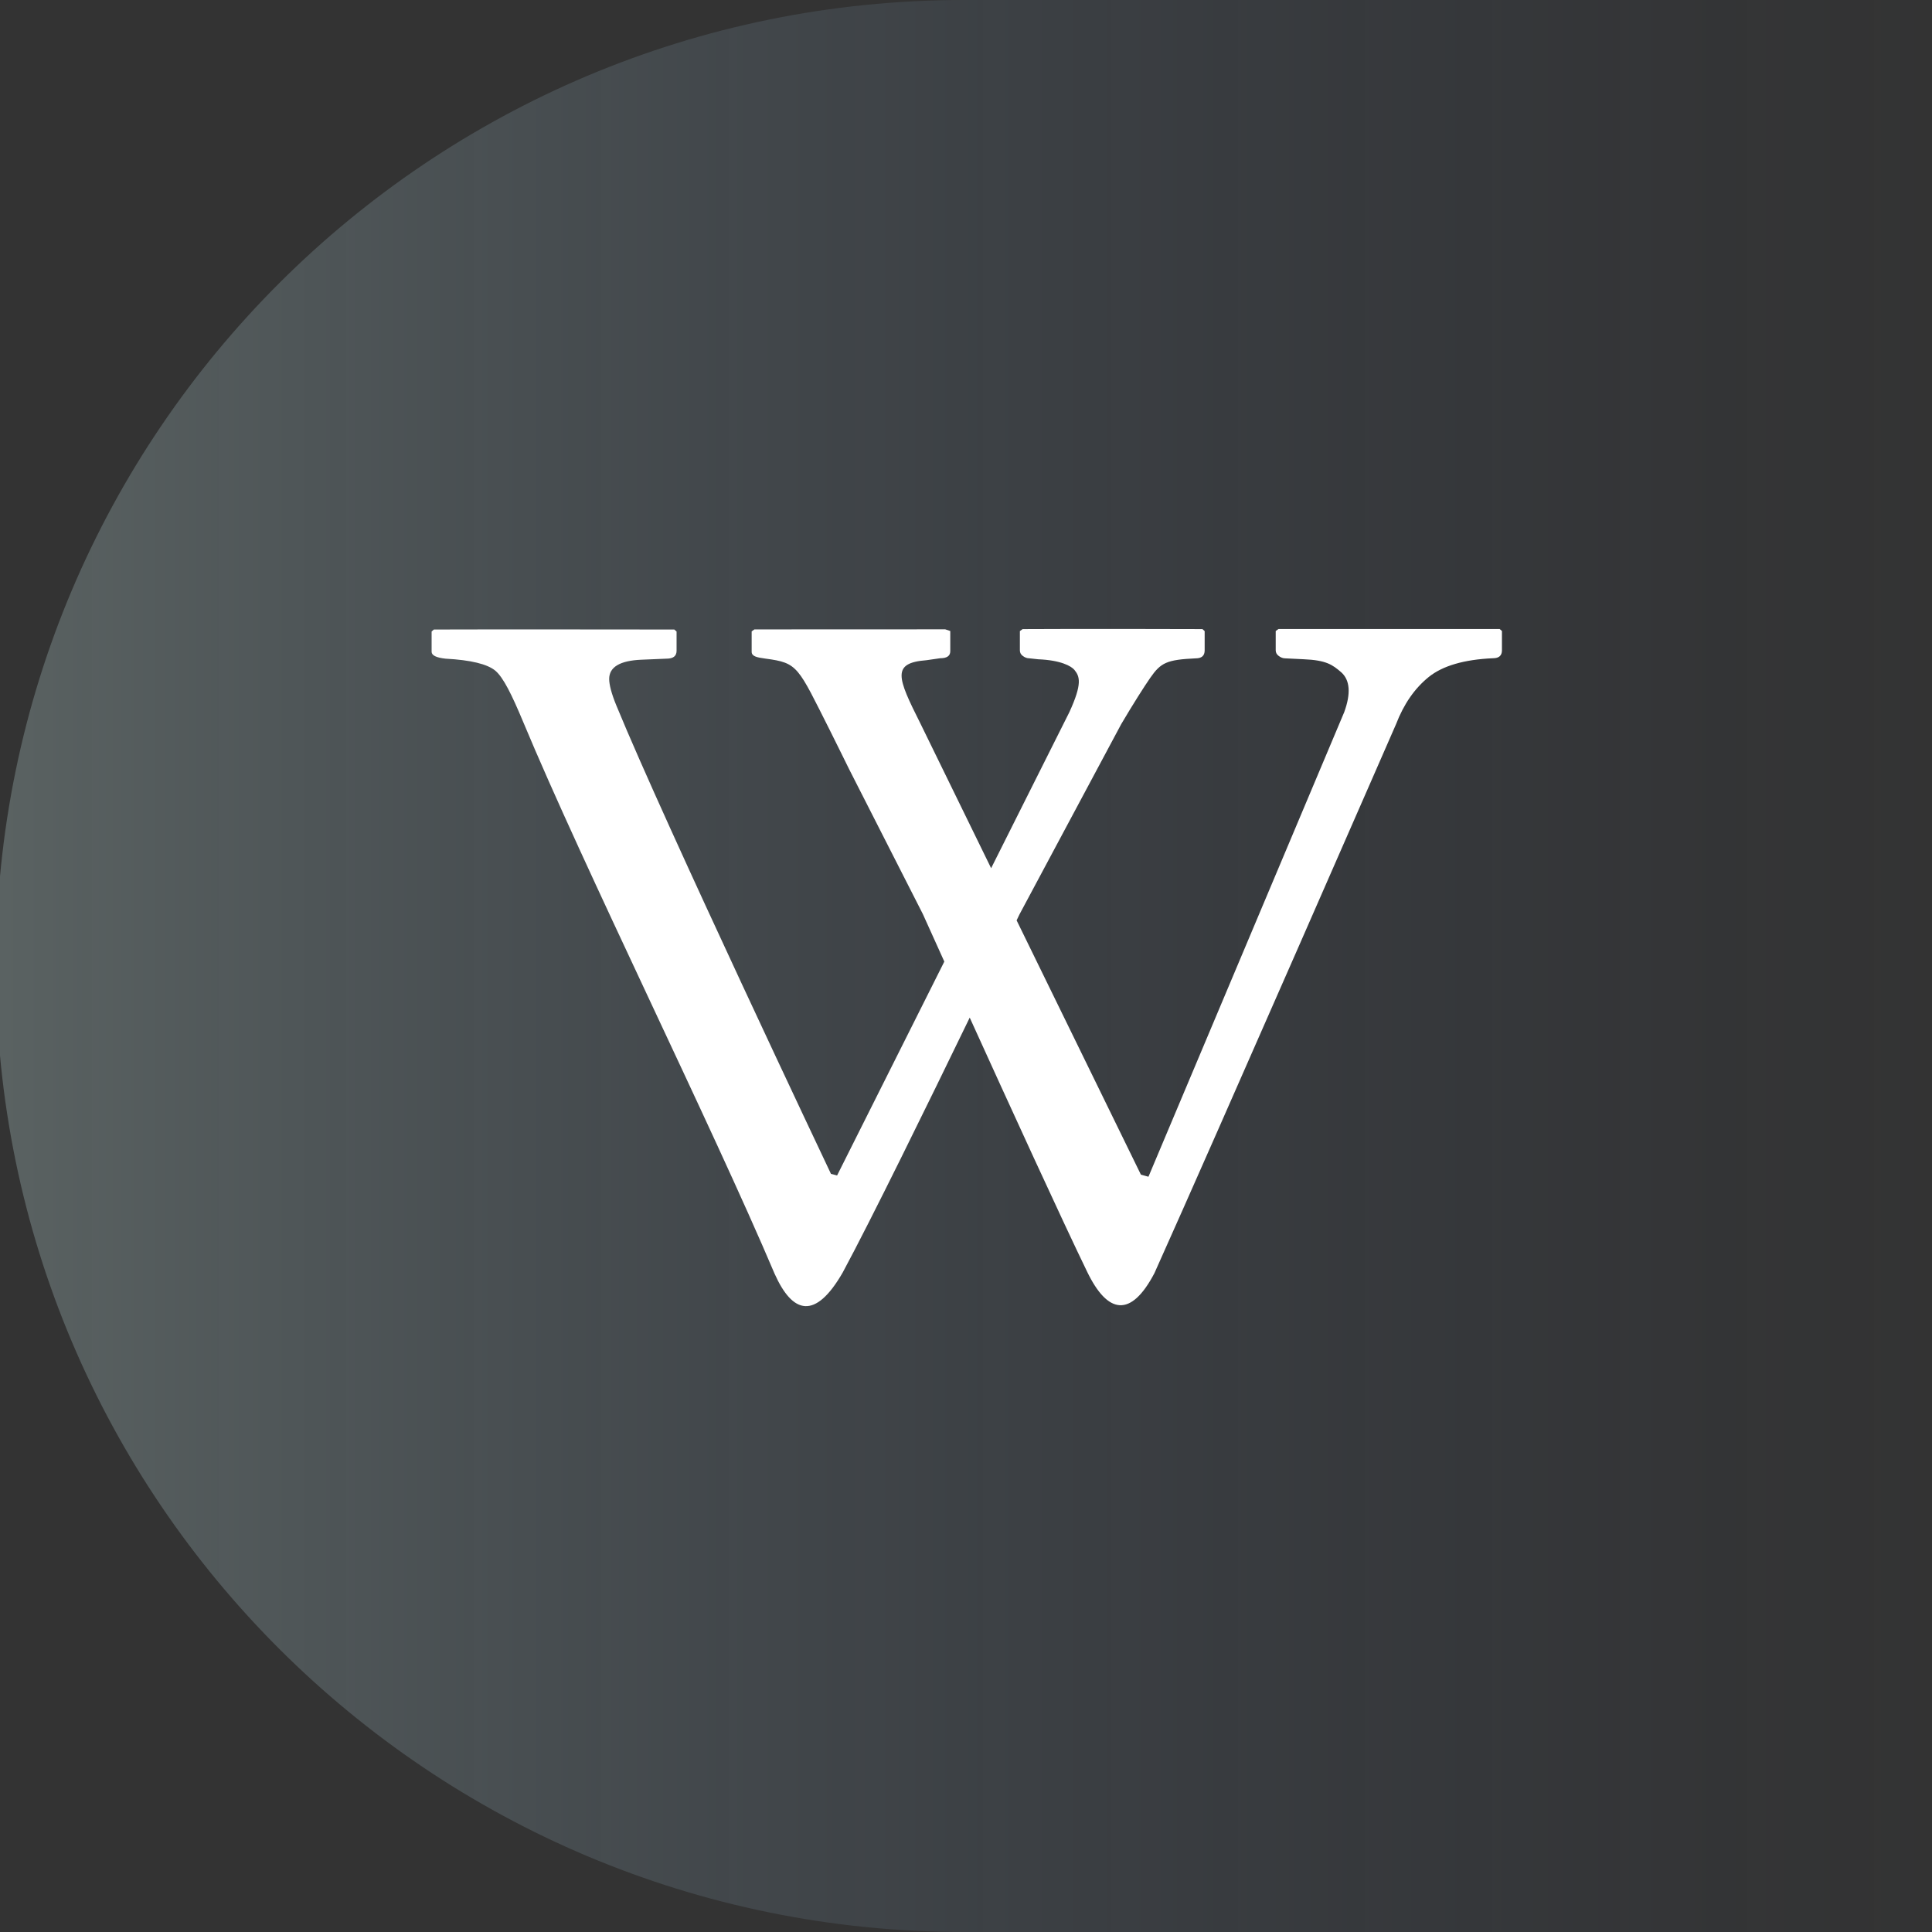 <?xml version="1.0" encoding="utf-8"?>
<svg xmlns="http://www.w3.org/2000/svg" width="470" height="470" viewBox="0 0 470 470">
  <rect x="0" y="0" width="470" height="470" fill="#333333" stroke="none"/>
  <defs>
    <linearGradient id="unblock-wikipedia-a" x1="100%" x2="0%" y1="50%" y2="50%">
      <stop offset="0%" stop-color="#35538A" stop-opacity="0"/>
      <stop offset="100%" stop-color="#B6D1D0"/>
      <stop offset="100%" stop-color="#B6D1D0"/>
    </linearGradient>
  </defs>
  <g fill="none" fill-rule="evenodd">
    <path fill="url(#unblock-wikipedia-a)" fill-opacity=".3" d="M235.511,470 C322.224,470 400.727,470 471.022,470 L471.022,0 C355.431,0 276.927,0 235.511,0 C105.442,0 -3.69482223e-13,105.213 -3.69482223e-13,235 C-3.69482223e-13,364.787 105.442,470 235.511,470 Z" transform="translate(-1)"/>
    <path fill="#FFF" fill-rule="nonzero" d="M364.831,153.023 C364.831,153.023 324.443,153.023 311.024,153.023 L310.344,153.505 L310.344,158.211 C310.344,158.768 310.599,159.231 311.09,159.581 C311.591,159.959 312.111,160.157 312.659,160.157 L317.129,160.375 C322.647,160.601 324.15,161.707 326.286,163.55 C328.412,165.449 328.667,168.681 327.013,173.236 L279.386,286.264 L277.552,285.763 L247.314,223.897 C247.767,222.953 248.013,222.44 248.013,222.44 L272.752,176.175 C275.634,171.28 278.413,166.923 279.821,164.901 C282.4,161.187 283.846,160.488 290.896,160.157 C292.332,160.157 293.06,159.515 293.06,158.22 L293.06,153.533 L292.521,153.042 C292.521,153.042 262.254,152.948 248.778,153.042 L248.107,153.524 L248.107,158.211 C248.107,158.787 248.353,159.241 248.845,159.591 C249.345,159.959 249.856,160.148 250.404,160.148 L252.568,160.384 C258.077,160.602 260.61,162.057 261.365,162.955 C262.679,164.561 263.331,166.3 260.146,173.246 L241.113,211.21 L223.907,176.005 C218.256,164.75 216.867,161.273 225.371,160.611 L228.735,160.129 C230.37,160.129 231.173,159.553 231.173,158.428 L231.173,153.505 L229.945,153.098 C229.945,153.098 197.92,153.098 183.527,153.117 L182.857,153.599 L182.857,158.541 C182.857,159.647 184.009,159.931 186.24,160.224 C194.206,161.282 194.036,162.113 201.917,177.725 C203.098,180.068 206.566,187.118 206.566,187.118 L224.502,222.365 C224.502,222.365 226.536,226.879 229.725,233.925 L203.637,285.962 L202.153,285.574 C202.153,285.574 161.68,200.234 149.962,171.677 C148.743,168.728 148.195,166.526 148.195,165.175 C148.195,162.274 150.813,160.705 156.048,160.488 L162.152,160.233 C163.768,160.233 164.59,159.61 164.59,158.315 L164.59,153.628 L164.042,153.146 C164.042,153.146 115.565,153.089 105.548,153.146 L105,153.628 L105,158.551 C105,159.44 106.124,159.988 108.383,160.234 C114.535,160.564 118.579,161.547 120.526,163.182 C122.463,164.836 124.514,169.012 127.235,175.523 C141.949,210.865 173.208,273.933 188.432,309.851 C192.816,319.66 198.326,321.182 205.016,309.549 C211.897,296.792 225.772,268.46 235.905,247.555 C245.381,268.415 258.28,296.632 264.493,309.426 C269.454,319.66 275.095,320.662 280.831,309.738 C295.819,276.408 339.619,176.166 339.619,176.166 C341.518,171.233 344.164,167.453 347.557,164.703 C350.94,161.972 356.165,160.441 363.215,160.129 C364.651,160.129 365.379,159.487 365.379,158.211 L365.379,153.505 L364.831,153.023 Z"/>
  </g>
</svg>